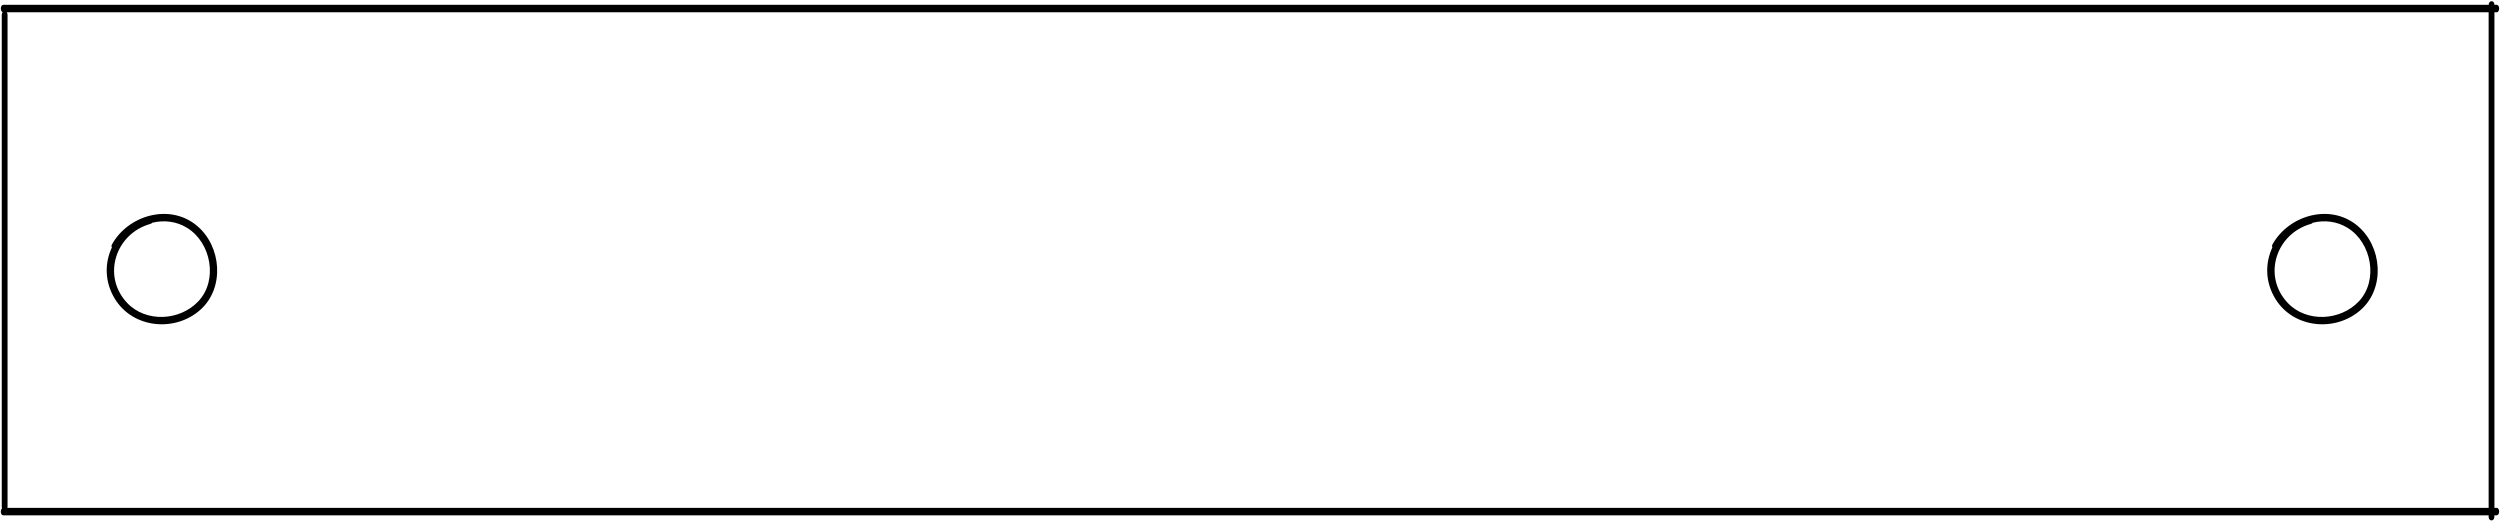 <?xml version="1.0" encoding="UTF-8"?><svg xmlns="http://www.w3.org/2000/svg" xmlns:xlink="http://www.w3.org/1999/xlink" height="684.1" preserveAspectRatio="xMidYMid meet" version="1.0" viewBox="-1.1 -1.6 3278.4 684.1" width="3278.4" zoomAndPan="magnify"><g fill="#000001" id="change1_1"><path d="M3272.9,664.4h-2.9V14.5h2.9c4.4,0,4.4-9.8,0-9.8h-2.9c0-6.3-7.5-6.3-7.5,0H3.3c-4.1,0-4.4,8.3-0.9,9.6 c-0.7,0.8-1.2,2-1.2,3.5V663c0,0.8,0.1,1.5,0.3,2.1c-2.5,2.2-2,9.1,1.8,9.1h3259.1v1.9c0,6.3,7.5,6.4,7.5,0v-1.9h2.9 C3277.3,674.1,3277.3,664.4,3272.9,664.4z M3262.4,664.4H8.6c0-0.5,0.2-0.9,0.2-1.4V17.8c0-1.5-0.5-2.5-1.1-3.3h3254.7V664.4z" fill="inherit"/><path d="M256.9,294.2c-35.5-29.4-89.8-13.7-111.1,24.6c-0.9,1.5-0.8,2.9-0.2,4.1c-9.6,20.5-9.6,45.4,4,67.5 c23.8,38.7,78.9,43.9,112.1,14.2C293.9,375.8,289.4,321.1,256.9,294.2z M259,393.5c-24,25.6-68.4,28.3-93.3,2.2 c-33.6-35.6-15.1-91.1,30.5-103.7c1.1-0.3,1.8-0.9,2.3-1.5c15.2-3.7,31.7-2.1,45.9,6.8C275.9,316.7,285,366,259,393.5z" fill="inherit"/><path d="M3090.1,294.2c-35.5-29.4-89.7-13.7-111.1,24.6c-0.8,1.5-0.8,2.9-0.2,4.1c-9.6,20.5-9.6,45.4,4,67.5 c23.8,38.7,78.9,43.9,112.1,14.2C3127.2,375.8,3122.7,321.1,3090.1,294.2z M3092.3,393.5c-24.1,25.6-68.5,28.3-93.3,2.2 c-33.7-35.6-15.2-91.1,30.4-103.7c1.1-0.3,1.8-0.9,2.3-1.5c15.2-3.7,31.7-2.1,45.9,6.8C3109,316.7,3118.1,366,3092.3,393.5z" fill="inherit"/></g></svg>